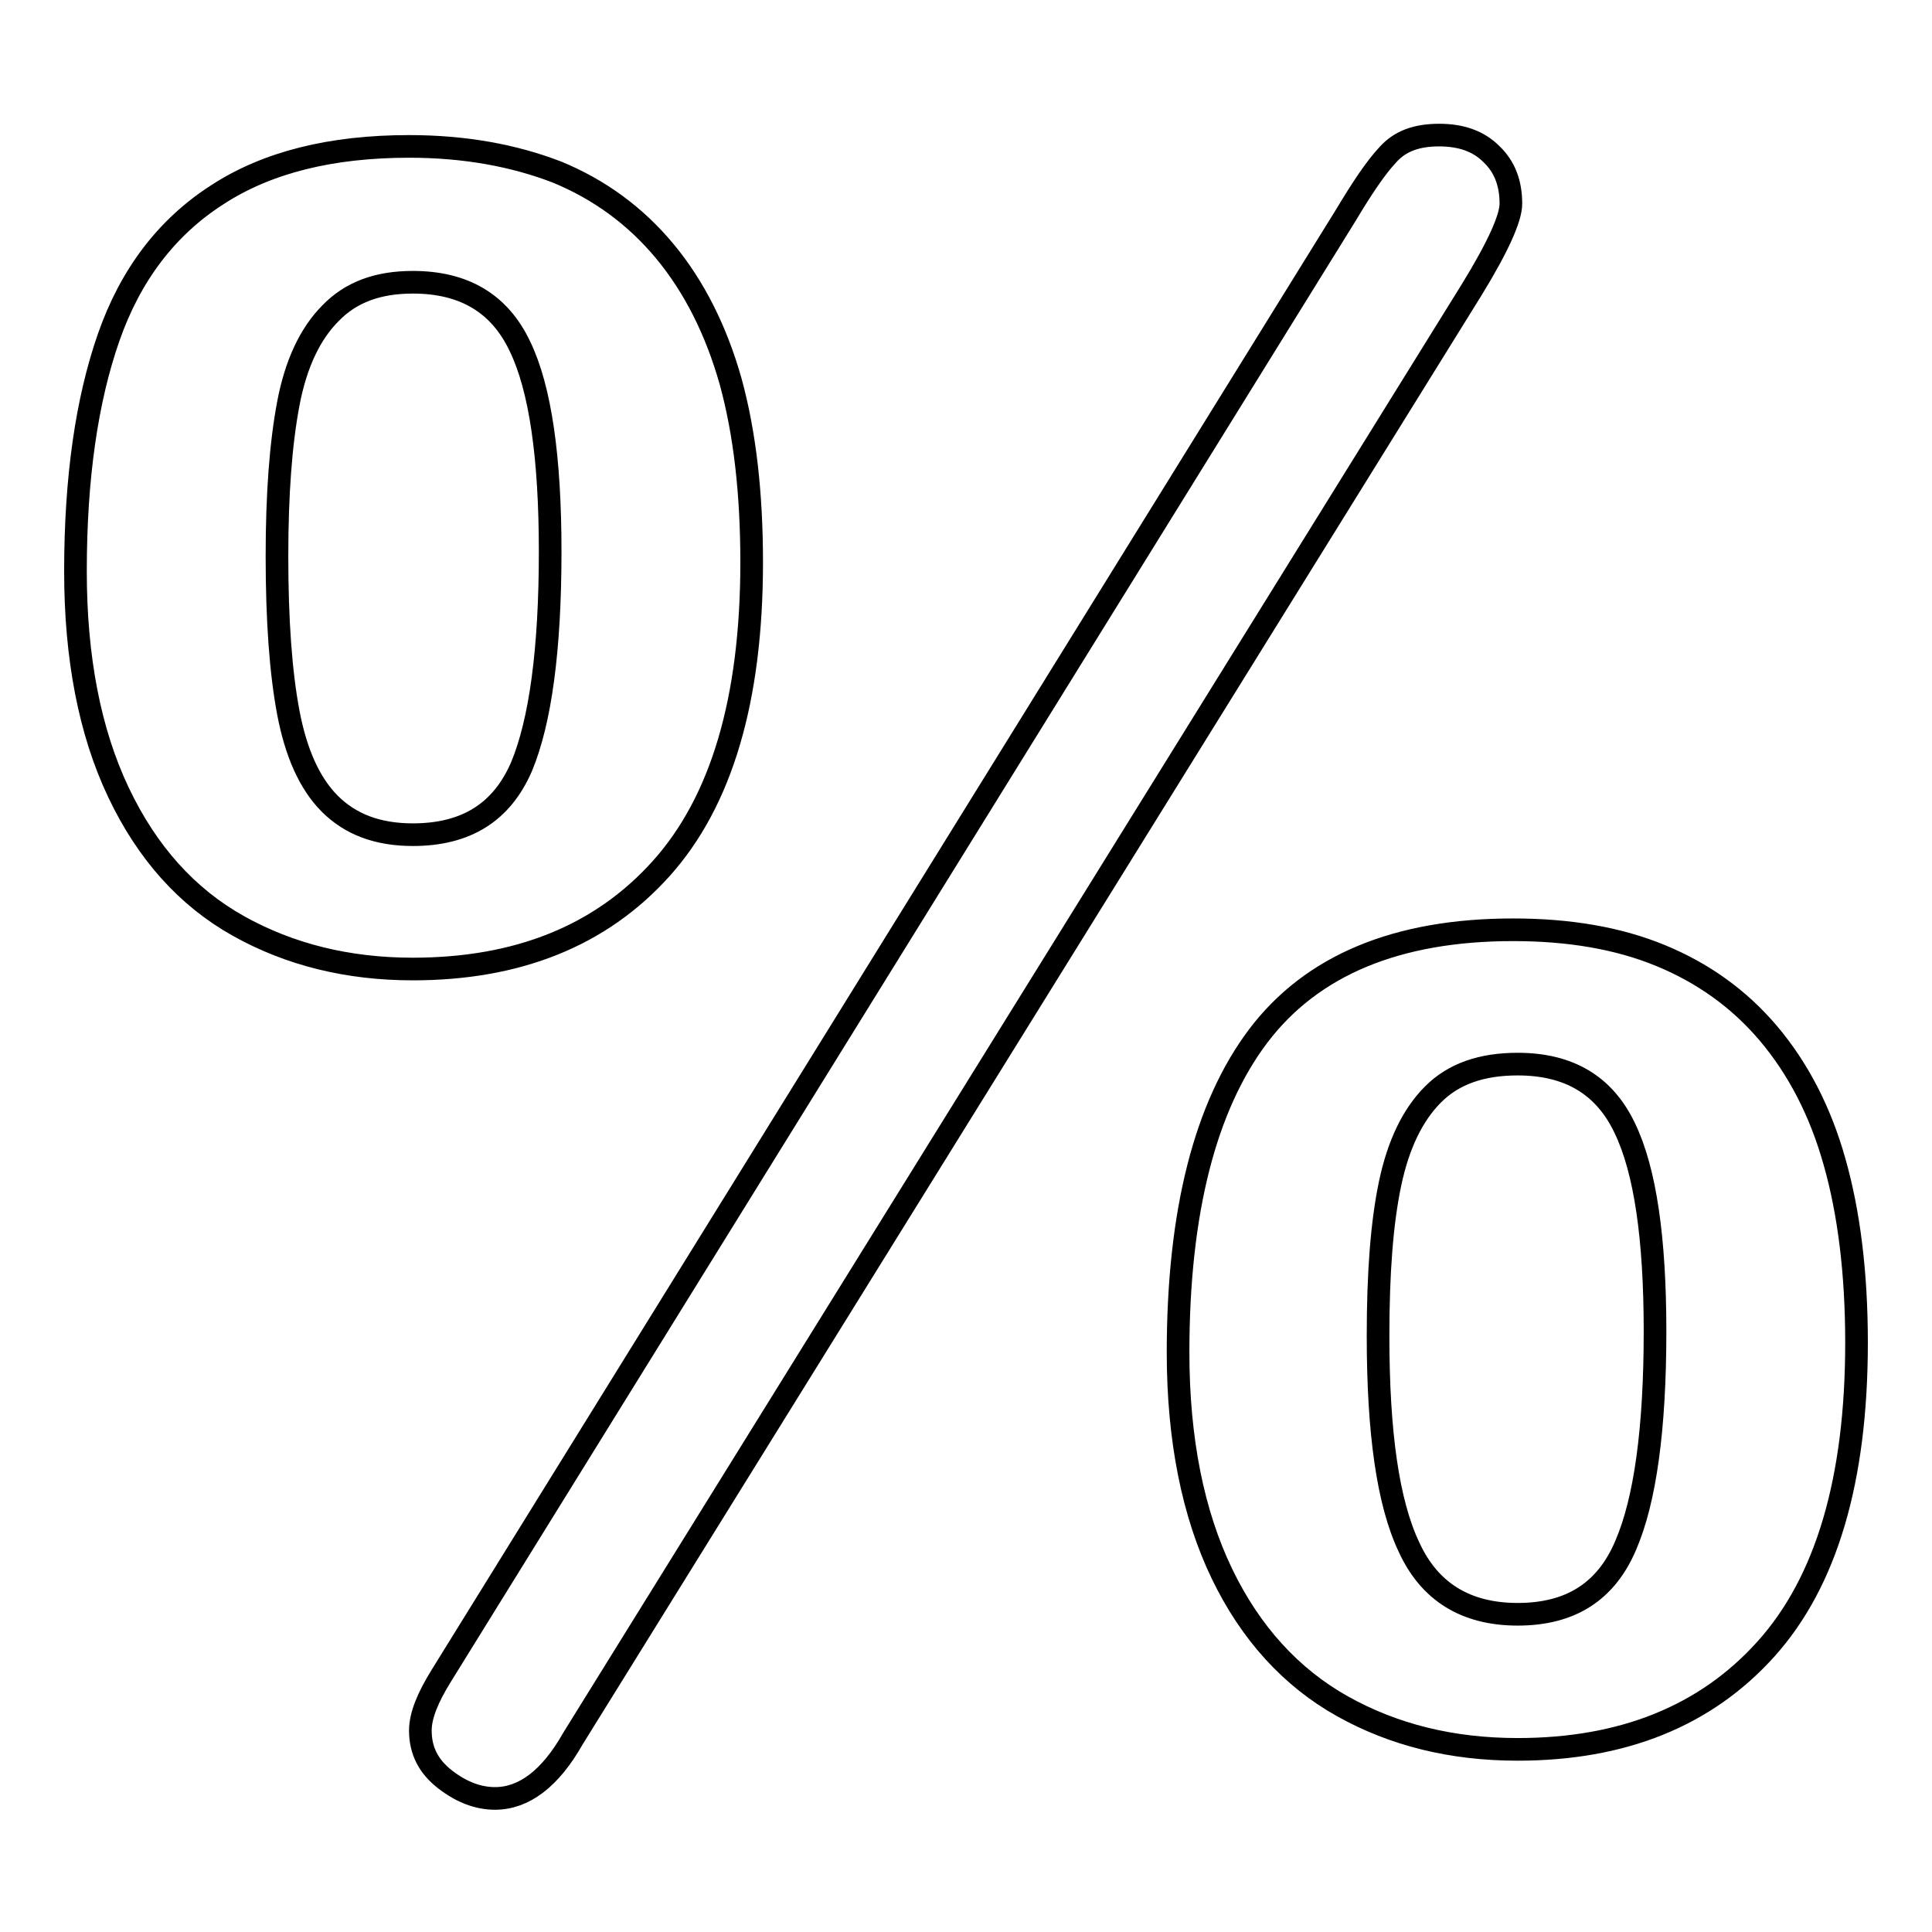 <?xml version="1.0" encoding="utf-8"?>
<!-- Svg Vector Icons : http://www.onlinewebfonts.com/icon -->
<!DOCTYPE svg PUBLIC "-//W3C//DTD SVG 1.1//EN" "http://www.w3.org/Graphics/SVG/1.1/DTD/svg11.dtd">
<svg version="1.1" xmlns="http://www.w3.org/2000/svg" xmlns:xlink="http://www.w3.org/1999/xlink" x="0px" y="0px" viewBox="0 0 256 256" enable-background="new 0 0 256 256" xml:space="preserve">
<g><g><path stroke-width="3" fill-opacity="0" stroke="#000000"  d="M99.6,74.5c0,18.2-4,31.7-12,40.6c-8,8.9-19,13.3-32.9,13.3c-8.6,0-16.3-1.9-23.1-5.7c-6.8-3.8-12.1-9.7-15.9-17.7c-3.8-8-5.7-17.8-5.7-29.3c0-12.4,1.5-22.7,4.4-31c2.9-8.3,7.7-14.6,14.4-18.9c6.6-4.3,15.1-6.4,25.4-6.4c7.4,0,13.9,1.2,19.6,3.4c5.6,2.3,10.4,5.8,14.3,10.5c3.9,4.7,6.8,10.5,8.7,17.2C98.7,57.4,99.6,65.4,99.6,74.5z M72.9,73.1c0-12.5-1.3-21.6-4-27.2c-2.7-5.7-7.4-8.5-14.2-8.5c-4.6,0-8.2,1.3-10.9,4.1c-2.7,2.7-4.6,6.7-5.6,12c-1,5.3-1.5,12-1.5,20.2c0,8.5,0.5,15.4,1.5,20.7c1,5.3,2.8,9.4,5.5,12.1s6.3,4.1,11,4.1c7.1,0,11.8-3,14.4-9C71.6,95.6,72.9,86.1,72.9,73.1z M195,38.4l-119.1,192c-3,5.3-6.5,7.9-10.3,7.9c-2.2,0-4.4-0.8-6.6-2.5c-2.2-1.7-3.3-3.8-3.3-6.5c0-2,1-4.4,2.8-7.3L178.4,28.4c2.1-3.5,3.9-6.2,5.5-7.9c1.6-1.8,3.8-2.6,6.8-2.6c2.9,0,5.2,0.8,6.9,2.5c1.8,1.7,2.6,3.9,2.6,6.6C200.2,28.9,198.5,32.7,195,38.4z M246,177.9c0,18.2-4,31.7-12,40.6c-8,8.9-19,13.3-32.9,13.3c-8.7,0-16.4-1.9-23.2-5.7c-6.8-3.8-12.2-9.7-16-17.6s-5.8-17.7-5.8-29.3c0-18.6,3.6-32.6,10.6-41.9c7.1-9.4,18.4-14.1,33.8-14.1c7.4,0,13.9,1.1,19.5,3.4c5.6,2.3,10.4,5.7,14.3,10.3c3.9,4.6,6.9,10.3,8.8,17.1C245,160.7,246,168.7,246,177.9z M219.3,176.4c0-12.3-1.3-21.3-4-26.9c-2.7-5.7-7.4-8.5-14.2-8.5c-4.8,0-8.5,1.3-11.2,4c-2.7,2.7-4.6,6.6-5.7,11.8c-1.1,5.2-1.6,11.9-1.6,20.2c0,12.8,1.3,22.1,4.1,28c2.7,5.9,7.5,8.9,14.4,8.9c7,0,11.7-3,14.3-9.1C218,198.8,219.3,189.3,219.3,176.4z"/></g></g>
</svg>